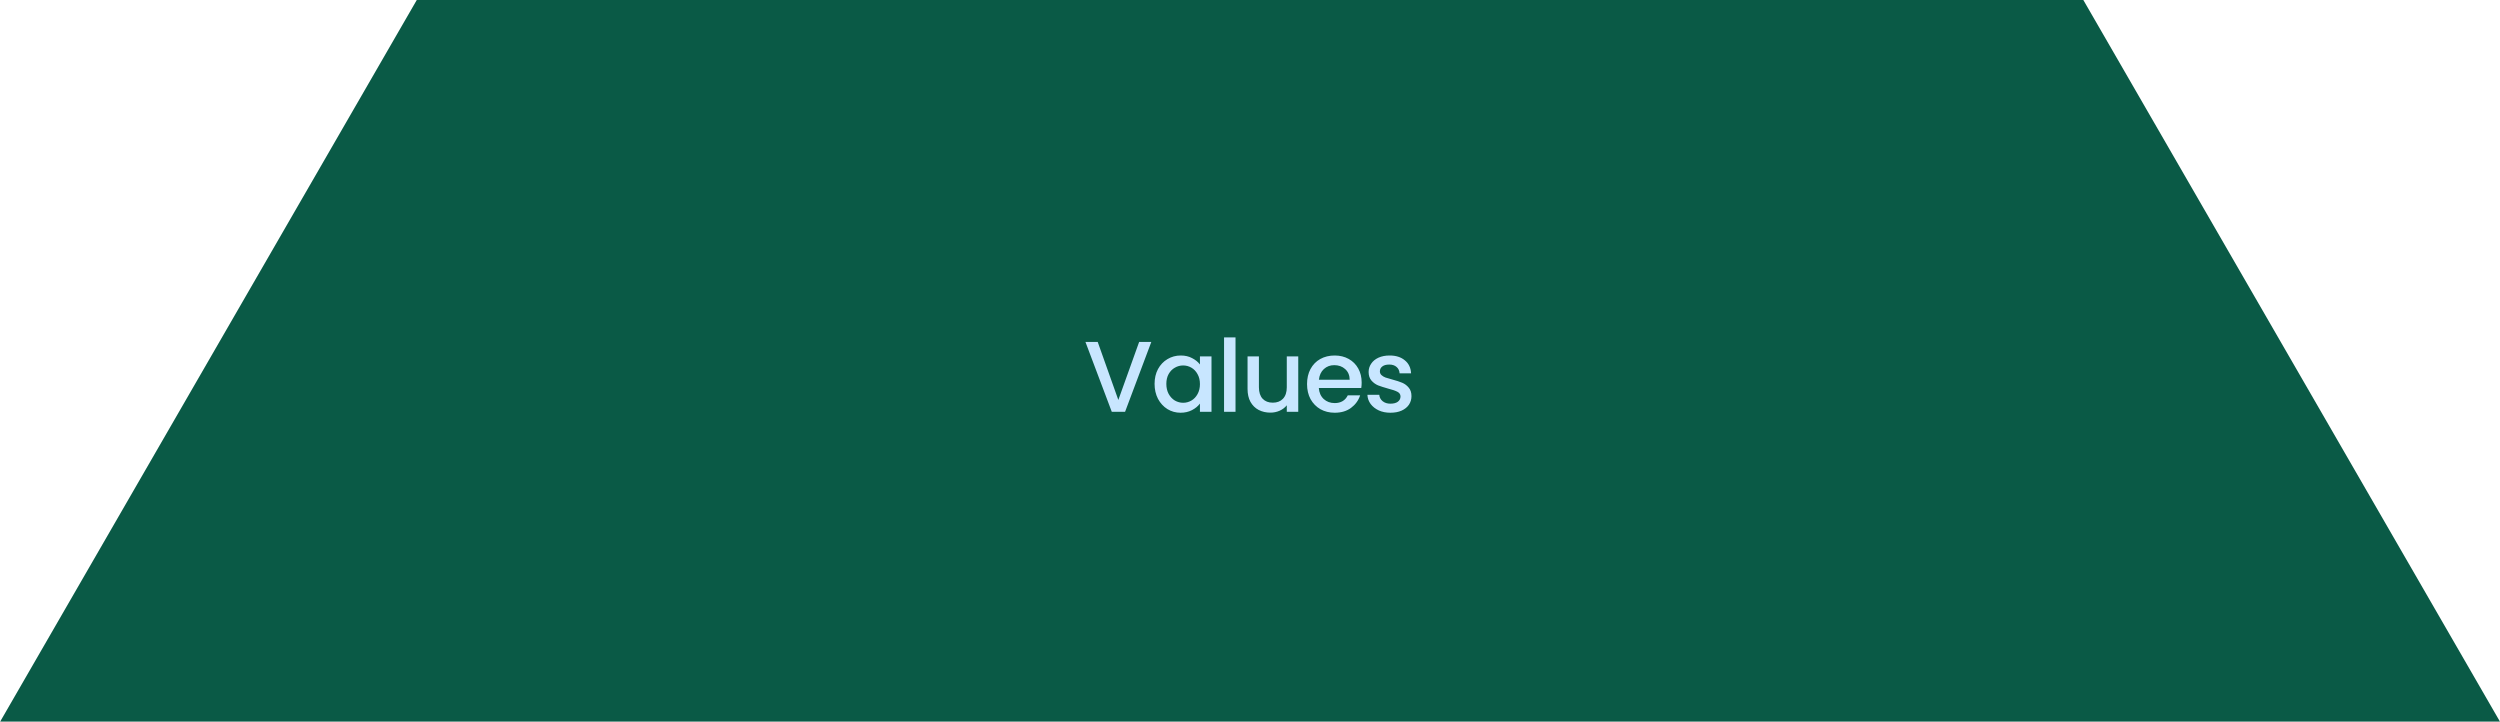 <svg width="17398" height="5022" viewBox="0 0 17398 5022" fill="none" xmlns="http://www.w3.org/2000/svg">
<path fill-rule="evenodd" clip-rule="evenodd" d="M1 5022H17397.8L14498.3 0H2900.45L1 5022Z" fill="#0A5A46"/>
<path d="M7639.17 2379.5L7782.67 2783.4L7927.57 2379.5H8012.27L7829.57 2866H7737.17L7553.77 2379.5H7639.17ZM8034.9 2671.4C8034.9 2632.67 8042.84 2598.37 8058.7 2568.5C8075.04 2538.63 8096.97 2515.53 8124.5 2499.2C8152.5 2482.4 8183.3 2474 8216.9 2474C8247.24 2474 8273.6 2480.07 8296 2492.2C8318.87 2503.87 8337.07 2518.57 8350.6 2536.3V2480.3H8431.1V2866H8350.6V2808.6C8337.07 2826.8 8318.64 2841.97 8295.3 2854.1C8271.97 2866.23 8245.37 2872.3 8215.5 2872.3C8182.37 2872.3 8152.04 2863.9 8124.5 2847.1C8096.97 2829.83 8075.04 2806.03 8058.7 2775.7C8042.84 2744.9 8034.9 2710.13 8034.9 2671.4ZM8350.6 2672.8C8350.6 2646.2 8345 2623.1 8333.8 2603.5C8323.07 2583.9 8308.84 2568.97 8291.1 2558.7C8273.37 2548.43 8254.24 2543.3 8233.7 2543.3C8213.17 2543.3 8194.04 2548.43 8176.3 2558.7C8158.57 2568.5 8144.1 2583.2 8132.9 2602.8C8122.17 2621.93 8116.8 2644.8 8116.8 2671.4C8116.8 2698 8122.17 2721.33 8132.9 2741.4C8144.1 2761.47 8158.57 2776.87 8176.3 2787.6C8194.5 2797.87 8213.64 2803 8233.7 2803C8254.24 2803 8273.37 2797.87 8291.1 2787.6C8308.84 2777.33 8323.07 2762.4 8333.8 2742.8C8345 2722.73 8350.6 2699.4 8350.6 2672.8ZM8598.22 2348V2866H8518.42V2348H8598.22ZM9034.79 2480.3V2866H8954.99V2820.5C8942.39 2836.37 8925.82 2848.97 8905.29 2858.3C8885.22 2867.17 8863.75 2871.6 8840.89 2871.6C8810.55 2871.6 8783.25 2865.3 8758.99 2852.7C8735.19 2840.1 8716.29 2821.43 8702.29 2796.7C8688.75 2771.97 8681.99 2742.1 8681.99 2707.1V2480.3H8761.09V2695.2C8761.09 2729.73 8769.72 2756.33 8786.99 2775C8804.25 2793.2 8827.82 2802.3 8857.69 2802.3C8887.55 2802.3 8911.12 2793.2 8928.39 2775C8946.12 2756.33 8954.99 2729.73 8954.99 2695.2V2480.3H9034.79ZM9476.08 2662.3C9476.08 2675.83 9475.14 2688.43 9473.28 2700.1H9177.88C9180.21 2732.3 9191.64 2757.97 9212.18 2777.1C9232.71 2795.77 9258.14 2805.1 9288.48 2805.1C9331.41 2805.1 9361.74 2787.13 9379.48 2751.2H9465.58C9453.91 2786.67 9432.68 2815.83 9401.88 2838.7C9371.54 2861.1 9333.74 2872.3 9288.48 2872.3C9251.61 2872.3 9218.48 2864.13 9189.08 2847.8C9160.14 2831 9137.28 2807.67 9120.48 2777.8C9104.14 2747.47 9095.98 2712.47 9095.98 2672.8C9095.98 2633.13 9103.91 2598.37 9119.78 2568.5C9136.11 2538.17 9158.74 2514.83 9187.68 2498.5C9217.08 2482.17 9250.68 2474 9288.48 2474C9324.88 2474 9357.31 2481.93 9385.78 2497.8C9414.24 2513.67 9436.41 2535.83 9452.28 2564.3C9468.14 2592.77 9476.08 2625.43 9476.08 2662.3ZM9392.78 2642.7C9392.31 2611.43 9381.81 2586.7 9361.28 2568.5C9341.21 2550.3 9315.78 2541.2 9284.98 2541.2C9256.98 2541.2 9232.94 2550.3 9212.88 2568.5C9193.28 2586.7 9181.84 2611.43 9178.58 2642.7H9392.78ZM9675.71 2872.3C9645.84 2872.3 9619.01 2866.93 9595.21 2856.2C9571.41 2845 9552.51 2830.07 9538.51 2811.4C9524.51 2792.27 9517.04 2771.03 9516.11 2747.7H9598.71C9600.11 2765.43 9607.81 2780.13 9621.81 2791.8C9636.27 2803.47 9654.24 2809.3 9675.71 2809.3C9698.11 2809.3 9715.37 2804.87 9727.51 2796C9740.11 2786.67 9746.41 2774.3 9746.41 2758.9C9746.41 2744.9 9739.41 2734.17 9725.41 2726.7C9711.41 2719.23 9689.71 2711.77 9660.31 2704.3C9631.84 2696.37 9608.51 2688.9 9590.31 2681.9C9572.57 2674.43 9557.17 2663.23 9544.11 2648.3C9531.04 2632.9 9524.51 2613.07 9524.51 2588.8C9524.51 2567.8 9530.34 2548.67 9542.01 2531.4C9553.67 2513.67 9570.47 2499.67 9592.41 2489.4C9614.81 2479.13 9640.94 2474 9670.81 2474C9714.67 2474 9749.91 2485.2 9776.51 2507.6C9803.57 2529.53 9818.04 2559.63 9819.91 2597.9H9740.11C9738.71 2579.23 9731.71 2564.53 9719.11 2553.8C9706.51 2542.6 9689.47 2537 9668.01 2537C9647.01 2537 9630.91 2541.43 9619.71 2550.3C9608.51 2558.7 9602.91 2570.13 9602.91 2584.6C9602.91 2594.87 9606.64 2603.5 9614.11 2610.5C9621.57 2617.5 9630.91 2623.1 9642.11 2627.3C9653.31 2631.03 9669.17 2635.7 9689.71 2641.3C9717.71 2648.77 9740.57 2656.23 9758.31 2663.7C9776.04 2671.17 9791.21 2682.6 9803.81 2698C9816.41 2712.93 9822.71 2732.53 9822.71 2756.8C9822.71 2778.73 9816.87 2798.57 9805.21 2816.3C9793.54 2833.57 9776.51 2847.33 9754.11 2857.6C9732.17 2867.4 9706.04 2872.3 9675.71 2872.3Z" fill="#C8E6FF"/>
</svg>
